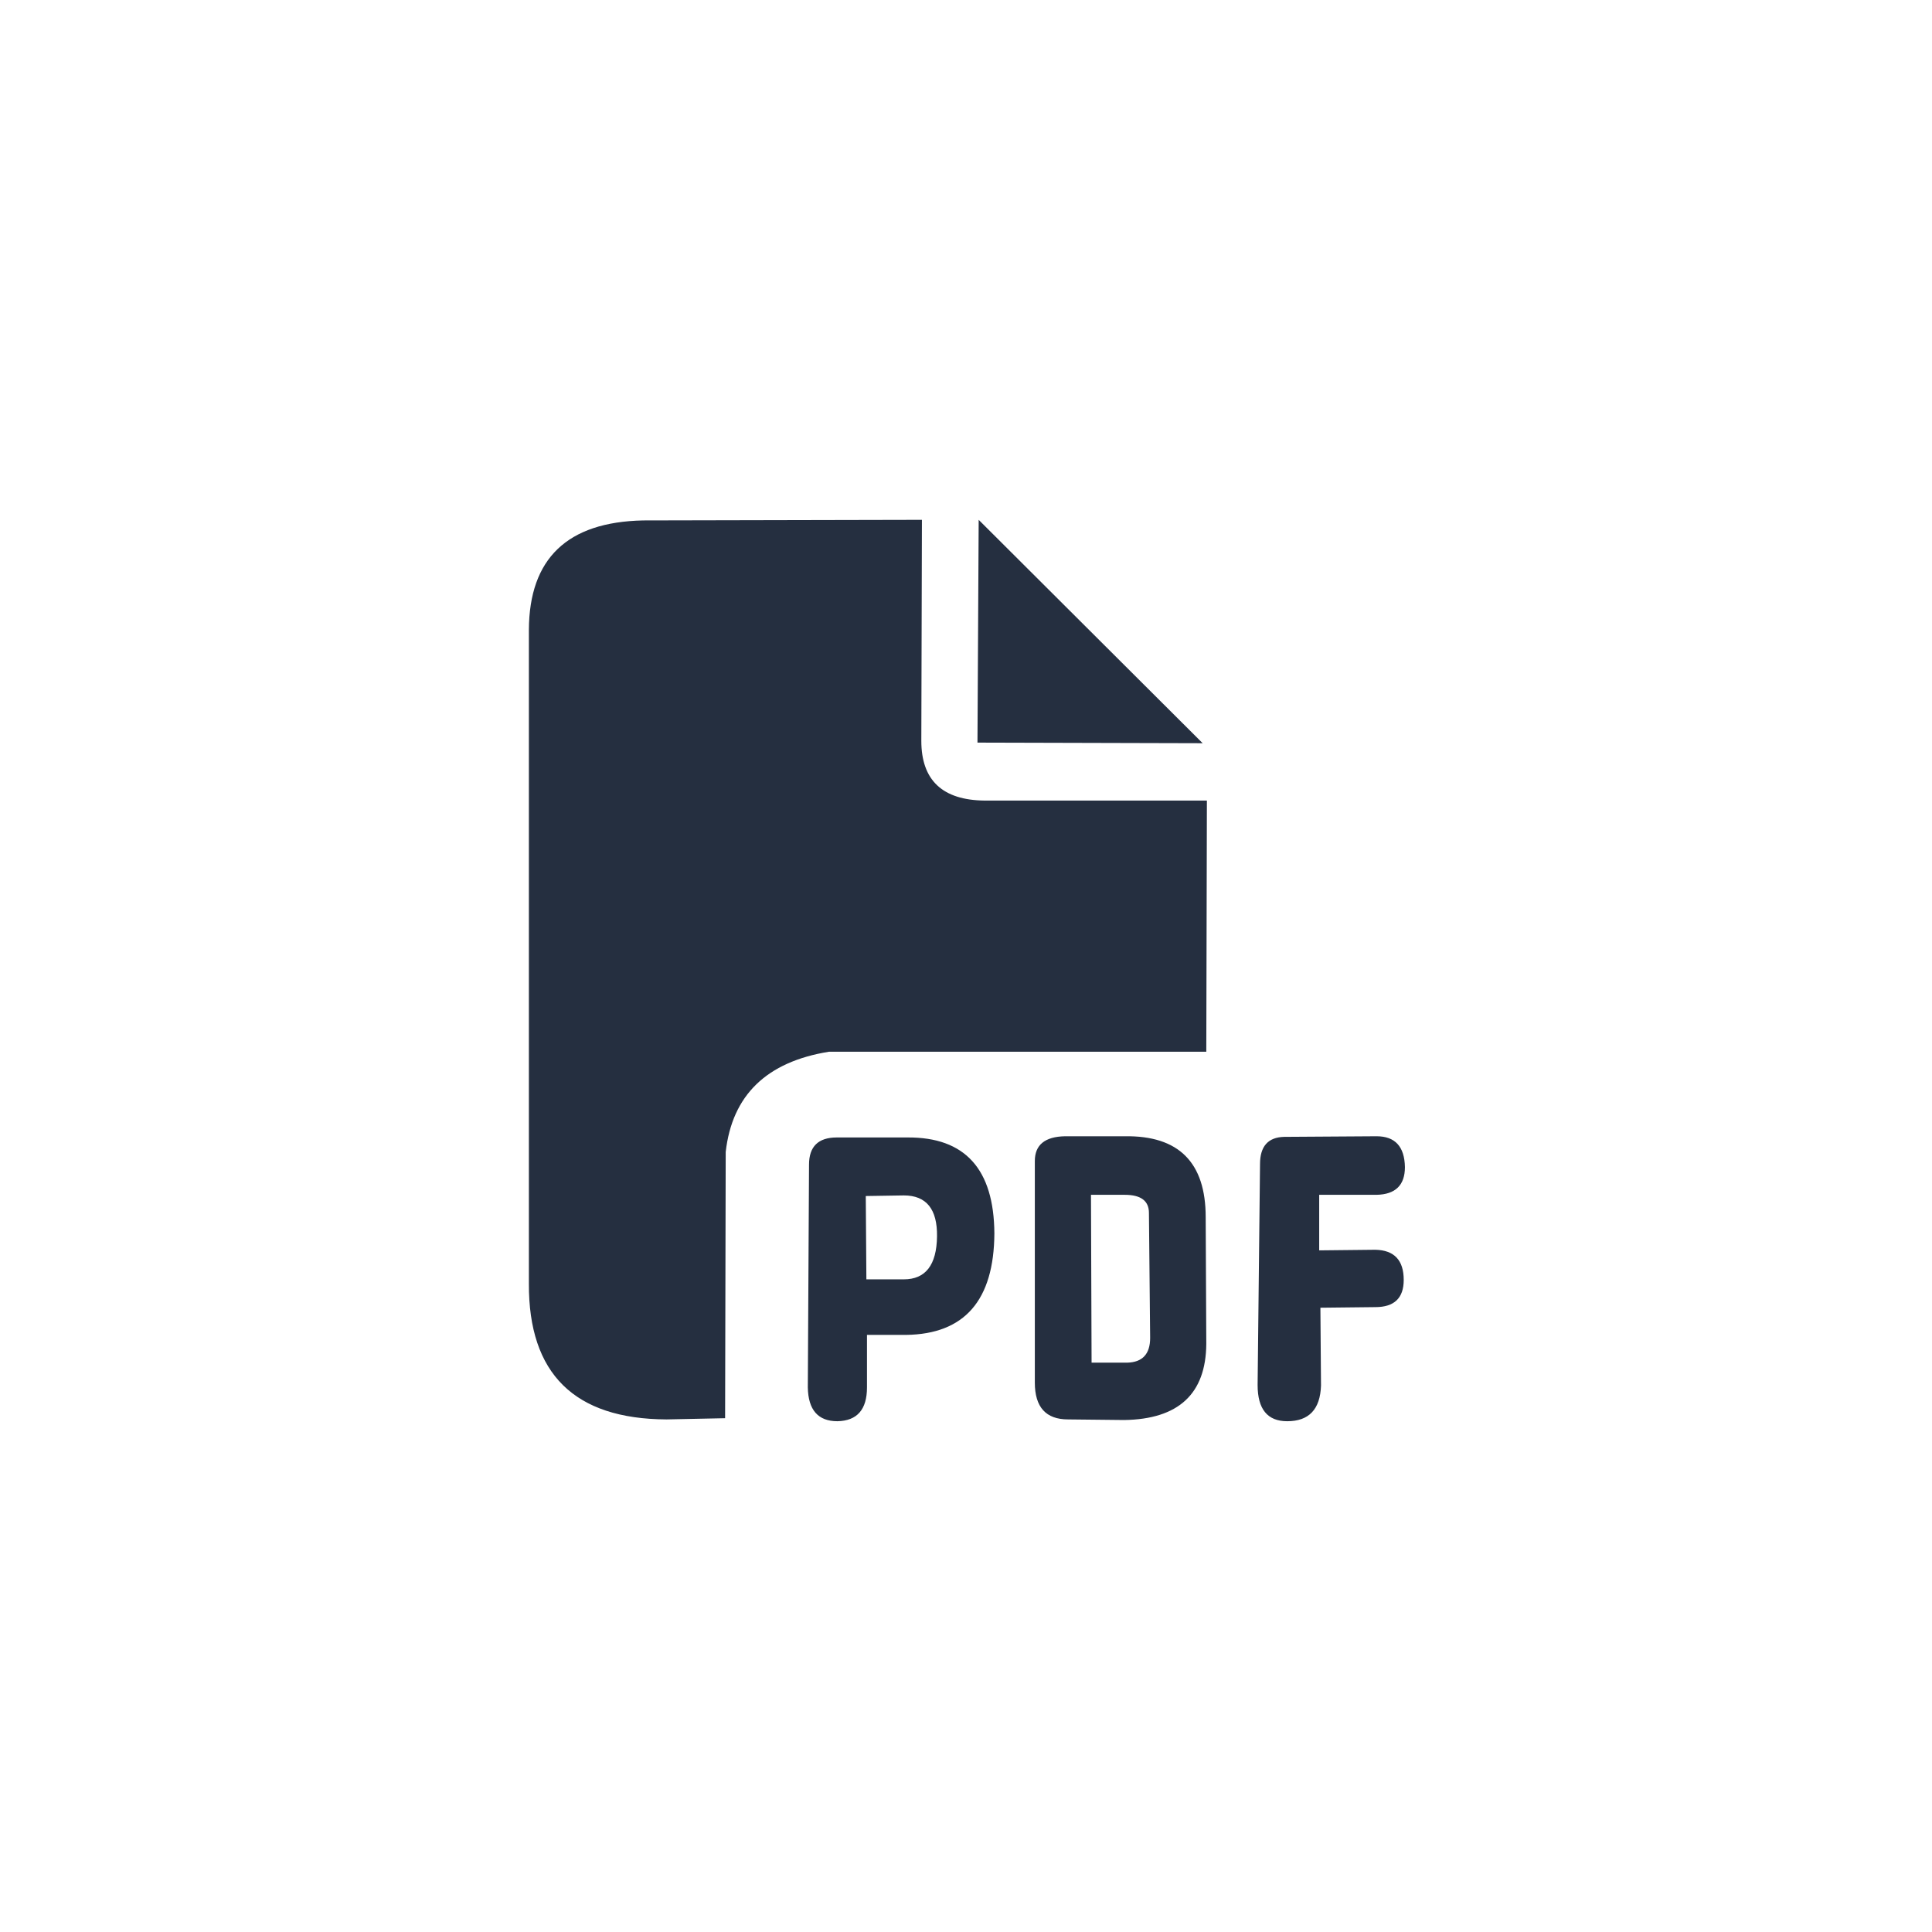 <svg xmlns="http://www.w3.org/2000/svg" viewBox="0 0 32 32">
  <path d="M 12.01 23.49 L 12.02 19.08 Q 12.18 17.67 13.73 17.42 L 19.98 17.42 L 19.99 13.26 L 16.31 13.26 Q 15.26 13.25 15.26 12.27 L 15.27 8.61 L 10.65 8.62 Q 8.77 8.66 8.76 10.43 L 8.76 21.26 Q 8.75 23.5 11.04 23.51 Z M 16.19 12.3 L 19.92 12.31 L 16.21 8.61 Z M 13.38 22.98 Q 13.39 23.54 13.87 23.54 Q 14.36 23.53 14.36 22.98 L 14.36 22.11 L 15.01 22.11 Q 16.46 22.09 16.47 20.43 Q 16.46 18.83 15.03 18.84 L 13.86 18.84 Q 13.4 18.84 13.4 19.29 Z M 14.35 21.19 L 14.34 19.81 L 14.97 19.8 Q 15.53 19.8 15.52 20.48 Q 15.51 21.19 14.97 21.19 Z M 17.14 22.9 Q 17.14 23.51 17.69 23.51 L 18.62 23.52 Q 19.97 23.5 19.98 22.26 L 19.97 20.16 Q 19.97 18.8 18.63 18.82 L 17.64 18.82 Q 17.14 18.83 17.14 19.23 Z M 18.07 19.79 L 18.63 19.79 Q 19.03 19.79 19.03 20.09 L 19.05 22.16 Q 19.05 22.56 18.67 22.57 L 18.08 22.57 Z M 20.83 22.94 Q 20.83 23.54 21.32 23.54 Q 21.86 23.54 21.88 22.95 L 21.87 21.66 L 22.78 21.65 Q 23.25 21.65 23.25 21.2 Q 23.25 20.71 22.78 20.7 L 21.85 20.71 L 21.85 19.79 L 22.8 19.79 Q 23.27 19.78 23.27 19.33 Q 23.26 18.82 22.8 18.82 L 21.27 18.83 Q 20.87 18.84 20.87 19.28 Z" fill="#252f40"/>
</svg>